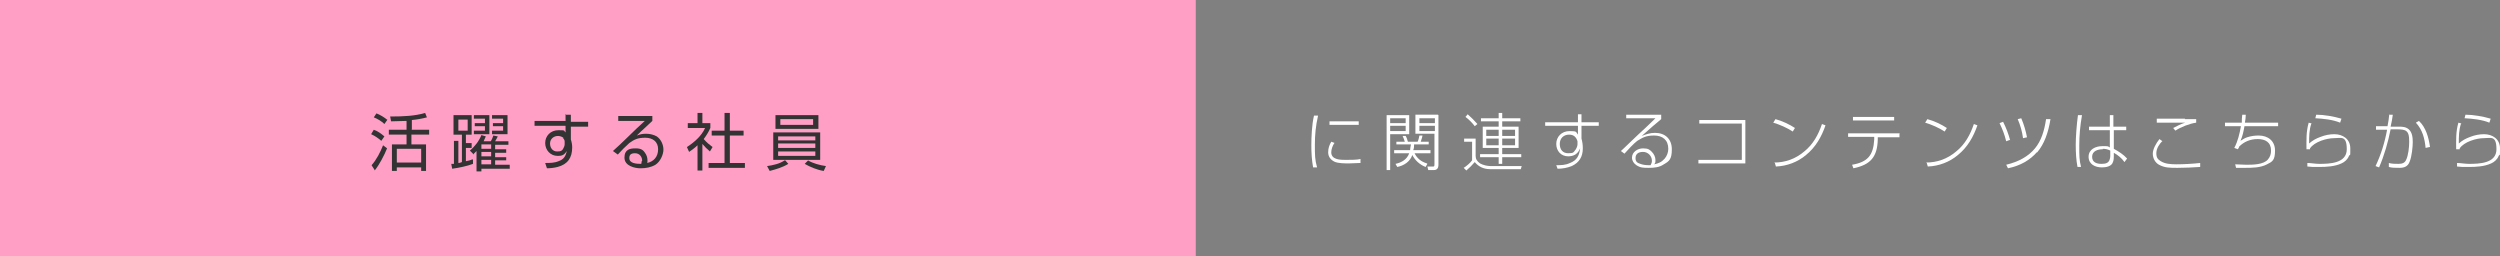<?xml version="1.0" encoding="UTF-8"?>
<svg id="_レイヤー_2" xmlns="http://www.w3.org/2000/svg" width="564.5" height="57.9" version="1.1" viewBox="0 0 564.5 57.9">
  <rect x="0" y="0" width="564.5" height="57.9" fill="#808080" stroke="none"/>
  <!-- Generator: Adobe Illustrator 29.0.0, SVG Export Plug-In . SVG Version: 2.1.0 Build 186)  -->
  <defs>
    <style>
      .st0 {
        fill: #ff9fc6;
      }

      .st1 {
        fill: #fff;
      }

      .st2 {
        fill: #333;
      }
    </style>
  </defs>
  <rect class="st0" y="0" width="270" height="57.9"/>
  <g>
    <path class="st2" d="M86.8,30.8l-.7,1c-.7-.6-1.4-1.1-2.3-1.5l.6-1c.9.3,1.7.9,2.4,1.5ZM84.6,38.4l-.7-1.1c1.1-1.2,2-3,2.6-4.5l.9.7c-.6,1.5-1.8,3.8-2.8,5ZM87.5,27l-.7,1c-.6-.6-1.6-1.2-2.4-1.5l.6-.9c.8.3,1.8.9,2.5,1.5ZM92.9,29.3h4v1.1h-4v2.2h3.3v6h-1.1v-.8h-5.5v.8h-1.1v-6h3.3v-2.2h-4v-1.1h4v-2c-1.2,0-2.4.1-3.5.1l-.2-1.1h.4c2.4,0,5.2-.1,7.5-.8l.4,1c-1.1.3-2.3.5-3.4.6v2.1ZM89.6,33.6v3.1h5.5v-3.1h-5.5Z"/>
    <path class="st2" d="M106.8,36v1c-1.3.5-3.2.9-4.7,1.1l-.2-1.1c.2,0,.4,0,.6,0v-5.2h1v5c.3,0,.5-.1.8-.2v-6.2h-1.9v-4.4h4.1v4.4h-1.3v1.9h1.3v1.1h-1.3v3c.5-.1,1-.2,1.4-.4ZM103.5,27v2.5h2.1v-2.5h-2.1ZM106.8,34.7l-.7-.7c1.1-.9,2.1-2.2,2.6-3.5l1,.3c-.2.4-.3.7-.5,1.1h1.6c.3-.4.4-.8.6-1.3l1,.2c-.2.4-.3.6-.6,1.1h3v.8h-3v1h2.5v.8h-2.5v1h2.5v.7h-2.5v1h3.3v.9h-6.4v.6h-1.1v-4.6c-.3.3-.5.5-.8.8ZM110.5,26v4.3h-3.5v-.8h2.5v-1h-2.3v-.7h2.3v-1h-2.5v-.8h3.5ZM108.7,32.6v1h2.2v-1h-2.2ZM108.7,34.3v1h2.2v-1h-2.2ZM108.7,36.1v1h2.2v-1h-2.2ZM114.6,26v4.3h-3.5v-.8h2.5v-1h-2.3v-.7h2.3v-1h-2.5v-.8h3.5Z"/>
    <path class="st2" d="M127.6,25.9h1.3v1.6h3.9v1.1h-3.9v2.9c.2.6.3,1.2.3,1.8,0,2.3-1,3.8-3.3,4.4-.8.2-1.6.3-2.4.3l-.4-1.2c1,0,2.1,0,3-.4,1.2-.4,1.6-1.1,1.9-2.3-.3.4-.5.7-.9.9-.4.2-.8.2-1.2.2-1.6,0-2.8-1.3-2.8-2.9s1.2-2.9,3-2.9,1.1.1,1.6.5v-1.5h-7v-1.1h7v-1.6ZM127.3,31.2c-.3-.3-.8-.5-1.3-.5-1,0-1.8.7-1.8,1.7s.6,1.8,1.6,1.8,1-.2,1.3-.5c.2-.3.4-.8.4-1.1v-.5c0-.3,0-.6-.4-.9Z"/>
    <path class="st2" d="M147.3,26.2v1.1c-.5.5-1.1,1-1.6,1.5-.7.6-1.3,1.2-1.9,1.8.8-.3,1.3-.4,2.1-.4s1.7.2,2.4.6c1,.7,1.5,1.9,1.5,3s-.7,2.7-1.8,3.4c-1,.6-2.2.8-3.4.8s-3.6-.5-3.6-2.4,1.3-2.1,2.5-2.1,1.7.3,2.2,1.1c.3.4.5,1,.5,1.6s0,.4-.1.6c1.5-.3,2.5-1.4,2.5-3.1s-1.2-2.6-2.9-2.6-2.5.4-3.6,1.2c-.9.8-1.8,1.7-2.6,2.6l-1.1-.8c1.2-1.1,2.2-2,3.4-3.2,1.1-1.1,2.7-2.6,3.8-3.6h-6c0,0,0-1.1,0-1.1h7.8ZM145,36.3c0-.9-.6-1.7-1.6-1.7s-1.3.4-1.3,1.1c0,1.2,1.6,1.3,2.7,1.3,0-.2.1-.4.1-.6Z"/>
    <path class="st2" d="M158.6,38.5h-1.1v-5.7c-.6.6-1.2,1-1.9,1.5l-.5-1.1c1.6-1,3.4-2.6,4.1-4.3h-3.9v-1.1h2.2v-2.3h1.1v2.3h1.8v1.1c-.4.9-.9,1.7-1.5,2.5.7.8,1.2,1.2,2,1.8l-.6,1c-.6-.5-1.2-1.1-1.7-1.7v6ZM164.8,25.5v4h3.1v1.1h-3.1v6.2h3.4v1.1h-8.2v-1.1h3.6v-6.2h-2.9v-1.1h2.9v-4h1.2Z"/>
    <path class="st2" d="M177.3,36.2l.7.8c-1.3.8-2.7,1.2-4.2,1.6l-.6-1.1c1.4-.2,2.8-.5,4-1.3ZM185.2,29.9v6.2h-10.6v-6.2h10.6ZM175.1,26h9.7v3.1h-9.7v-3.1ZM175.7,31.7h8.4v-.9h-8.4v.9ZM175.7,33.4h8.4v-1h-8.4v1ZM175.7,35.2h8.4v-1h-8.4v1ZM183.6,28.2v-1.3h-7.4v1.3h7.4ZM182.4,36.2c1.2.7,2.7,1.1,4.1,1.3l-.5,1.1c-1.4-.2-3.1-.9-4.3-1.6l.8-.8Z"/>
  </g>
  <g>
    <path class="st1" d="M297.6,26.2c-.5,2.2-.7,4.2-.7,6.5s0,3.4.5,5.1h-.9c-.3-1.6-.4-3.3-.4-5s.1-4.6.6-6.7h.9ZM301.3,32.3c-.4.6-.7,1.4-.7,2.1,0,1.7,2.1,1.7,3.3,1.7s2.5,0,3.3-.2v.9c-.9,0-1.7.1-2.6.1s-2.5,0-3.3-.4-1.4-1.1-1.4-2.1.3-1.7.7-2.4l.8.3ZM306.8,27.4v.8h-6.6v-.8h6.6Z"/>
    <path class="st1" d="M318.2,26v4.3h-4.3v8.1h-.8v-12.4h5.1ZM313.9,26.7v1.1h3.5v-1.1h-3.5ZM313.9,28.4v1.2h3.5v-1.2h-3.5ZM322.3,37l-.4.7c-1.3-.5-2.4-1.5-3-2.7-.5,1.5-1.9,2.4-3.4,2.7l-.4-.7c1.4-.3,2.6-1,3.1-2.4h-3.4v-.7h3.6c0-.4.1-.8.2-1.3h-3.3v-.6h1.9c-.1-.4-.3-.9-.5-1.3h.7c.2.3.4.9.5,1.3h2.2c.2-.4.3-.9.4-1.4h.7c-.1.6-.3,1-.4,1.4h1.8v.6h-3.3c0,.4,0,.9-.2,1.3h3.9v.7h-3.6c.6,1.2,1.5,1.9,2.8,2.3ZM324.8,26v11.3c0,.6-.3,1.1-1,1.1h-1.3l-.2-.8h1.3c.2,0,.3,0,.3-.5v-6.9h-4.3v-4.3h5.1ZM320.5,26.7v1.1h3.5v-1.1h-3.5ZM320.5,28.4v1.2h3.5v-1.2h-3.5Z"/>
    <path class="st1" d="M333.2,31.2v4c0,.7.3,1.2,1,1.7.7.4,1.7.6,2.4.6h7l-.2.7h-6.9c-1.4,0-2.6-.5-3.5-1.6-.6.7-1.2,1.3-1.9,1.9l-.6-.6c.5-.3,1.5-1.1,1.9-1.7v-4.2h-1.8v-.7h2.6ZM333.6,28l-.6.5c-.5-.7-1.4-1.6-2.1-2.1l.5-.6c.6.5,1.7,1.6,2.2,2.2ZM339.2,28.6h3.7v4.8h-3.7v1.4h4.3v.7h-4.3v1.5h-.8v-1.5h-4.2v-.7h4.2v-1.4h-3.6v-4.8h3.6v-1.2h-4v-.7h4v-1.2h.8v1.2h4.1v.7h-4.1v1.2ZM335.6,29.3v1.4h2.8v-1.4h-2.8ZM335.6,31.3v1.5h2.8v-1.5h-2.8ZM339.2,29.3v1.4h2.9v-1.4h-2.9ZM339.2,31.3v1.5h2.9v-1.5h-2.9Z"/>
    <path class="st1" d="M356.2,25.8h.9v1.8h3.9v.8h-3.9v2.9c.2.7.3,1.4.3,2.2,0,1.9-.8,3.2-2.5,4-1,.4-2.1.6-3.2.6l-.3-.8c1,0,2.1,0,3.1-.5,1.6-.6,2.1-1.7,2.3-3.3-.3.6-.5,1-1.1,1.4-.5.3-1.1.4-1.6.4-1.6,0-2.7-1.2-2.7-2.8s1.2-2.9,3-2.9,1.4.2,1.9.8v-2h-7.4v-.8h7.4v-1.8ZM354.3,30.4c-1.2,0-2.1.8-2.1,2.1s.7,2.1,1.9,2.1,1.2-.2,1.5-.6c.3-.3.6-1,.6-1.4v-.7c-.3-1-.9-1.5-1.9-1.5Z"/>
    <path class="st1" d="M375.1,26.1v.8c-.6.5-1.3,1.1-1.9,1.6-.8.7-1.7,1.5-2.5,2.2,1-.4,1.9-.7,3-.7,2.3,0,3.8,1.4,3.8,3.7s-.6,2.7-1.8,3.4c-1,.7-2.2.8-3.4.8s-1.9,0-2.8-.6c-.6-.4-1-1-1-1.7,0-1.3,1.3-2.1,2.5-2.1s1.5.3,2,.8c.5.5.8,1.2.8,1.8s0,.7-.3,1c1-.2,1.7-.5,2.4-1.3.5-.6.8-1.4.8-2.2,0-2-1.3-3-3.2-3s-2.6.5-3.8,1.2c-.8.6-2.2,2.1-2.9,2.9l-.8-.6c.7-.6,3.1-3,4-3.8,1.1-1,2.6-2.4,3.8-3.6h-6.6c0,0,0-.8,0-.8h7.9ZM373,36.3c0-1.1-.9-2-2-2s-1.7.5-1.7,1.4.5,1.1,1.1,1.3c.5.2,1.2.3,1.8.3s.3,0,.5,0c.2-.4.3-.6.3-1Z"/>
    <path class="st1" d="M394.1,27.1v9.8h-10.6v-.8h9.8v-8.2h-9.6v-.8h10.5Z"/>
    <path class="st1" d="M405.3,28.9l-.5.8c-1.2-.8-3-1.6-4.4-2l.5-.8c1.5.4,3.2,1.2,4.4,2ZM400.6,36.7c2.5,0,4.8-.8,6.8-2.5,2-1.6,3.2-3.8,4-6.2l.8.3c-.9,2.6-2.2,4.9-4.4,6.7-1.9,1.6-4.3,2.5-6.8,2.6l-.3-1Z"/>
    <path class="st1" d="M428.9,30.2v.8h-4.9v.5c-.1,3.9-1.6,5.7-5.5,6.5l-.3-.8c3.5-.6,4.8-2.1,5-5.7v-.6s-5.9,0-5.9,0v-.8h11.7ZM427.7,26.4v.8h-9.3v-.8h9.3Z"/>
    <path class="st1" d="M439.6,28.9l-.5.8c-1.2-.8-3-1.6-4.4-2l.5-.8c1.5.4,3.2,1.2,4.4,2ZM434.9,36.7c2.5,0,4.8-.8,6.8-2.5,2-1.6,3.2-3.8,4-6.2l.8.3c-.9,2.6-2.2,4.9-4.4,6.7-1.9,1.6-4.3,2.5-6.8,2.6l-.3-1Z"/>
    <path class="st1" d="M453.8,31.6l-.8.3c-.4-1.6-.8-2.6-1.5-4.1l.8-.3c.7,1.4,1.2,2.7,1.6,4.2ZM459.9,34.4c-1.5,1.7-3.6,3-6.5,3.6l-.4-.8c2.9-.7,5-1.9,6.5-3.7,1.4-1.7,2.1-3.9,2.5-6.6h1c-.5,3.1-1.4,5.6-3,7.5ZM457.7,31l-.9.2c-.2-1.5-.6-2.9-1.2-4.3l.8-.2c.6,1.4,1,2.8,1.3,4.3Z"/>
    <path class="st1" d="M470.1,26.1c-.4,2.3-.6,4.5-.6,6.8s0,3.2.4,4.8h-.8c-.3-1.5-.4-3.3-.4-5s.2-4.5.5-6.7h.9ZM476.4,28.6v-2.6c0,0,.8,0,.8,0v2.6h2.9v.8h-2.8v4.2c1.1.6,2.2,1.3,3,2.2l-.6.8c-.6-.9-1.5-1.6-2.4-2.1v.7c0,.5,0,.9-.2,1.4-.3,1-1.6,1.2-2.5,1.2-1.5,0-3-.7-3-2.4s1.6-2.4,3.1-2.4,1.2,0,1.7.3v-3.9h-4.7v-.8h4.6ZM474.8,33.7c-1.1,0-2.4.4-2.4,1.7s1.1,1.6,2.1,1.6,1.5-.2,1.8-.8c.1-.3.2-.6.2-1v-1.2c-.6-.3-1.1-.4-1.7-.4Z"/>
    <path class="st1" d="M488.3,31.8c-.7.7-1.4,1.7-1.4,2.8s.4,1.4,1,1.8c1,.6,2.1.7,3.6.7s3.5-.1,5.3-.3v.9c-1.6.1-3.3.2-5.1.2s-2.9,0-4.2-.7c-.9-.5-1.4-1.5-1.4-2.5s.7-2.3,1.5-3.3l.7.5ZM493.3,26.9c.9,0,1.7,0,2.6,0v.8c-1.5.2-3.5,1-4.7,1.8l-.5-.6c1-.5,1.7-.9,2.7-1.2-1,0-2,0-3,0-1.1,0-2.3,0-3.4,0v-.9c1.9,0,4.3,0,6.4,0Z"/>
    <path class="st1" d="M506.2,25.9h.9c0,.6-.1,1.2-.2,1.8h7.5v.8h-7.6c-.2,1.1-.4,2.2-.9,3.3.5-.3.9-.6,1.5-.8.9-.3,1.8-.4,2.6-.4,2.1,0,3.7,1.2,3.7,3.4s-.6,2.5-1.8,3.1c-1.5.8-3.4.8-5.1.8s-1.3,0-1.9,0l-.2-.8c.8,0,1.6.1,2.5.1,1.4,0,3.9,0,4.9-1.2.5-.6.7-1.2.7-2,0-1.9-1.3-2.6-3-2.6s-3.1.6-4.2,1.7c0,.2-.2.4-.3.6l-.8-.3c.8-1.5,1.2-3.2,1.5-4.9h-3.6v-.8h3.8c0-.6,0-1.2.1-1.8Z"/>
    <path class="st1" d="M521.9,27.9c-.5,1.5-.5,2.9-.5,4.5.8-.7,1.5-1.1,2.6-1.5,1-.4,2.1-.6,3.1-.6,1.9,0,3.6,1.1,3.6,3.2s0,1.2-.3,1.7c-.3.8-1,1.4-1.7,1.7-1.5.7-3.4.8-5,.8s-1.8,0-2.7-.1v-.8c.8,0,1.8.2,2.7.2,2.3,0,6.2-.1,6.2-3.3s-1.3-2.5-2.9-2.5-4.4.8-5.4,2.3c0,0,0,.1,0,.2h-.8c0-2.1-.1-3.9.5-6l.8.2ZM528.7,26.8l-.3.9c-1.7-.7-3.8-.9-5.6-1l.2-.8c1.8,0,4,.4,5.7.9Z"/>
    <path class="st1" d="M539.4,25.9h.9c-.1.9-.3,1.8-.5,2.7h1.8c.8,0,1.6,0,2.3.6.8.7.9,1.9.9,2.9s-.2,3.2-.7,4.4c-.4,1.1-1.2,1.4-2.3,1.4s-1.7,0-2.4-.2v-.9c.7.2,1.4.2,2.2.2s1.4-.2,1.7-.9c.5-1,.7-2.9.7-4.1,0-1.5-.2-2.1-.8-2.5-.4-.2-.9-.3-2-.3h-1.4c-.6,3-1.4,5.8-2.6,8.6l-.8-.3c1.2-2.5,2.1-5.4,2.6-8.2h-2.5s0-.8,0-.8h2.6c.2-.9.3-1.8.4-2.7ZM548.6,33.2l-.9.2c-.2-2.1-.7-4.1-2.2-5.7l.7-.4c1.6,1.5,2.2,3.8,2.5,5.9Z"/>
    <path class="st1" d="M555.7,27.9c-.5,1.5-.5,2.9-.5,4.5.8-.7,1.5-1.1,2.6-1.5,1-.4,2.1-.6,3.1-.6,1.9,0,3.6,1.1,3.6,3.2s0,1.2-.3,1.7c-.3.8-1,1.4-1.7,1.7-1.5.7-3.4.8-5,.8s-1.8,0-2.7-.1v-.8c.8,0,1.8.2,2.7.2,2.3,0,6.2-.1,6.2-3.3s-1.3-2.5-2.9-2.5-4.4.8-5.4,2.3c0,0,0,.1,0,.2h-.8c0-2.1-.1-3.9.5-6l.8.2ZM562.4,26.8l-.3.9c-1.7-.7-3.8-.9-5.6-1l.2-.8c1.8,0,4,.4,5.7.9Z"/>
  </g>
</svg>